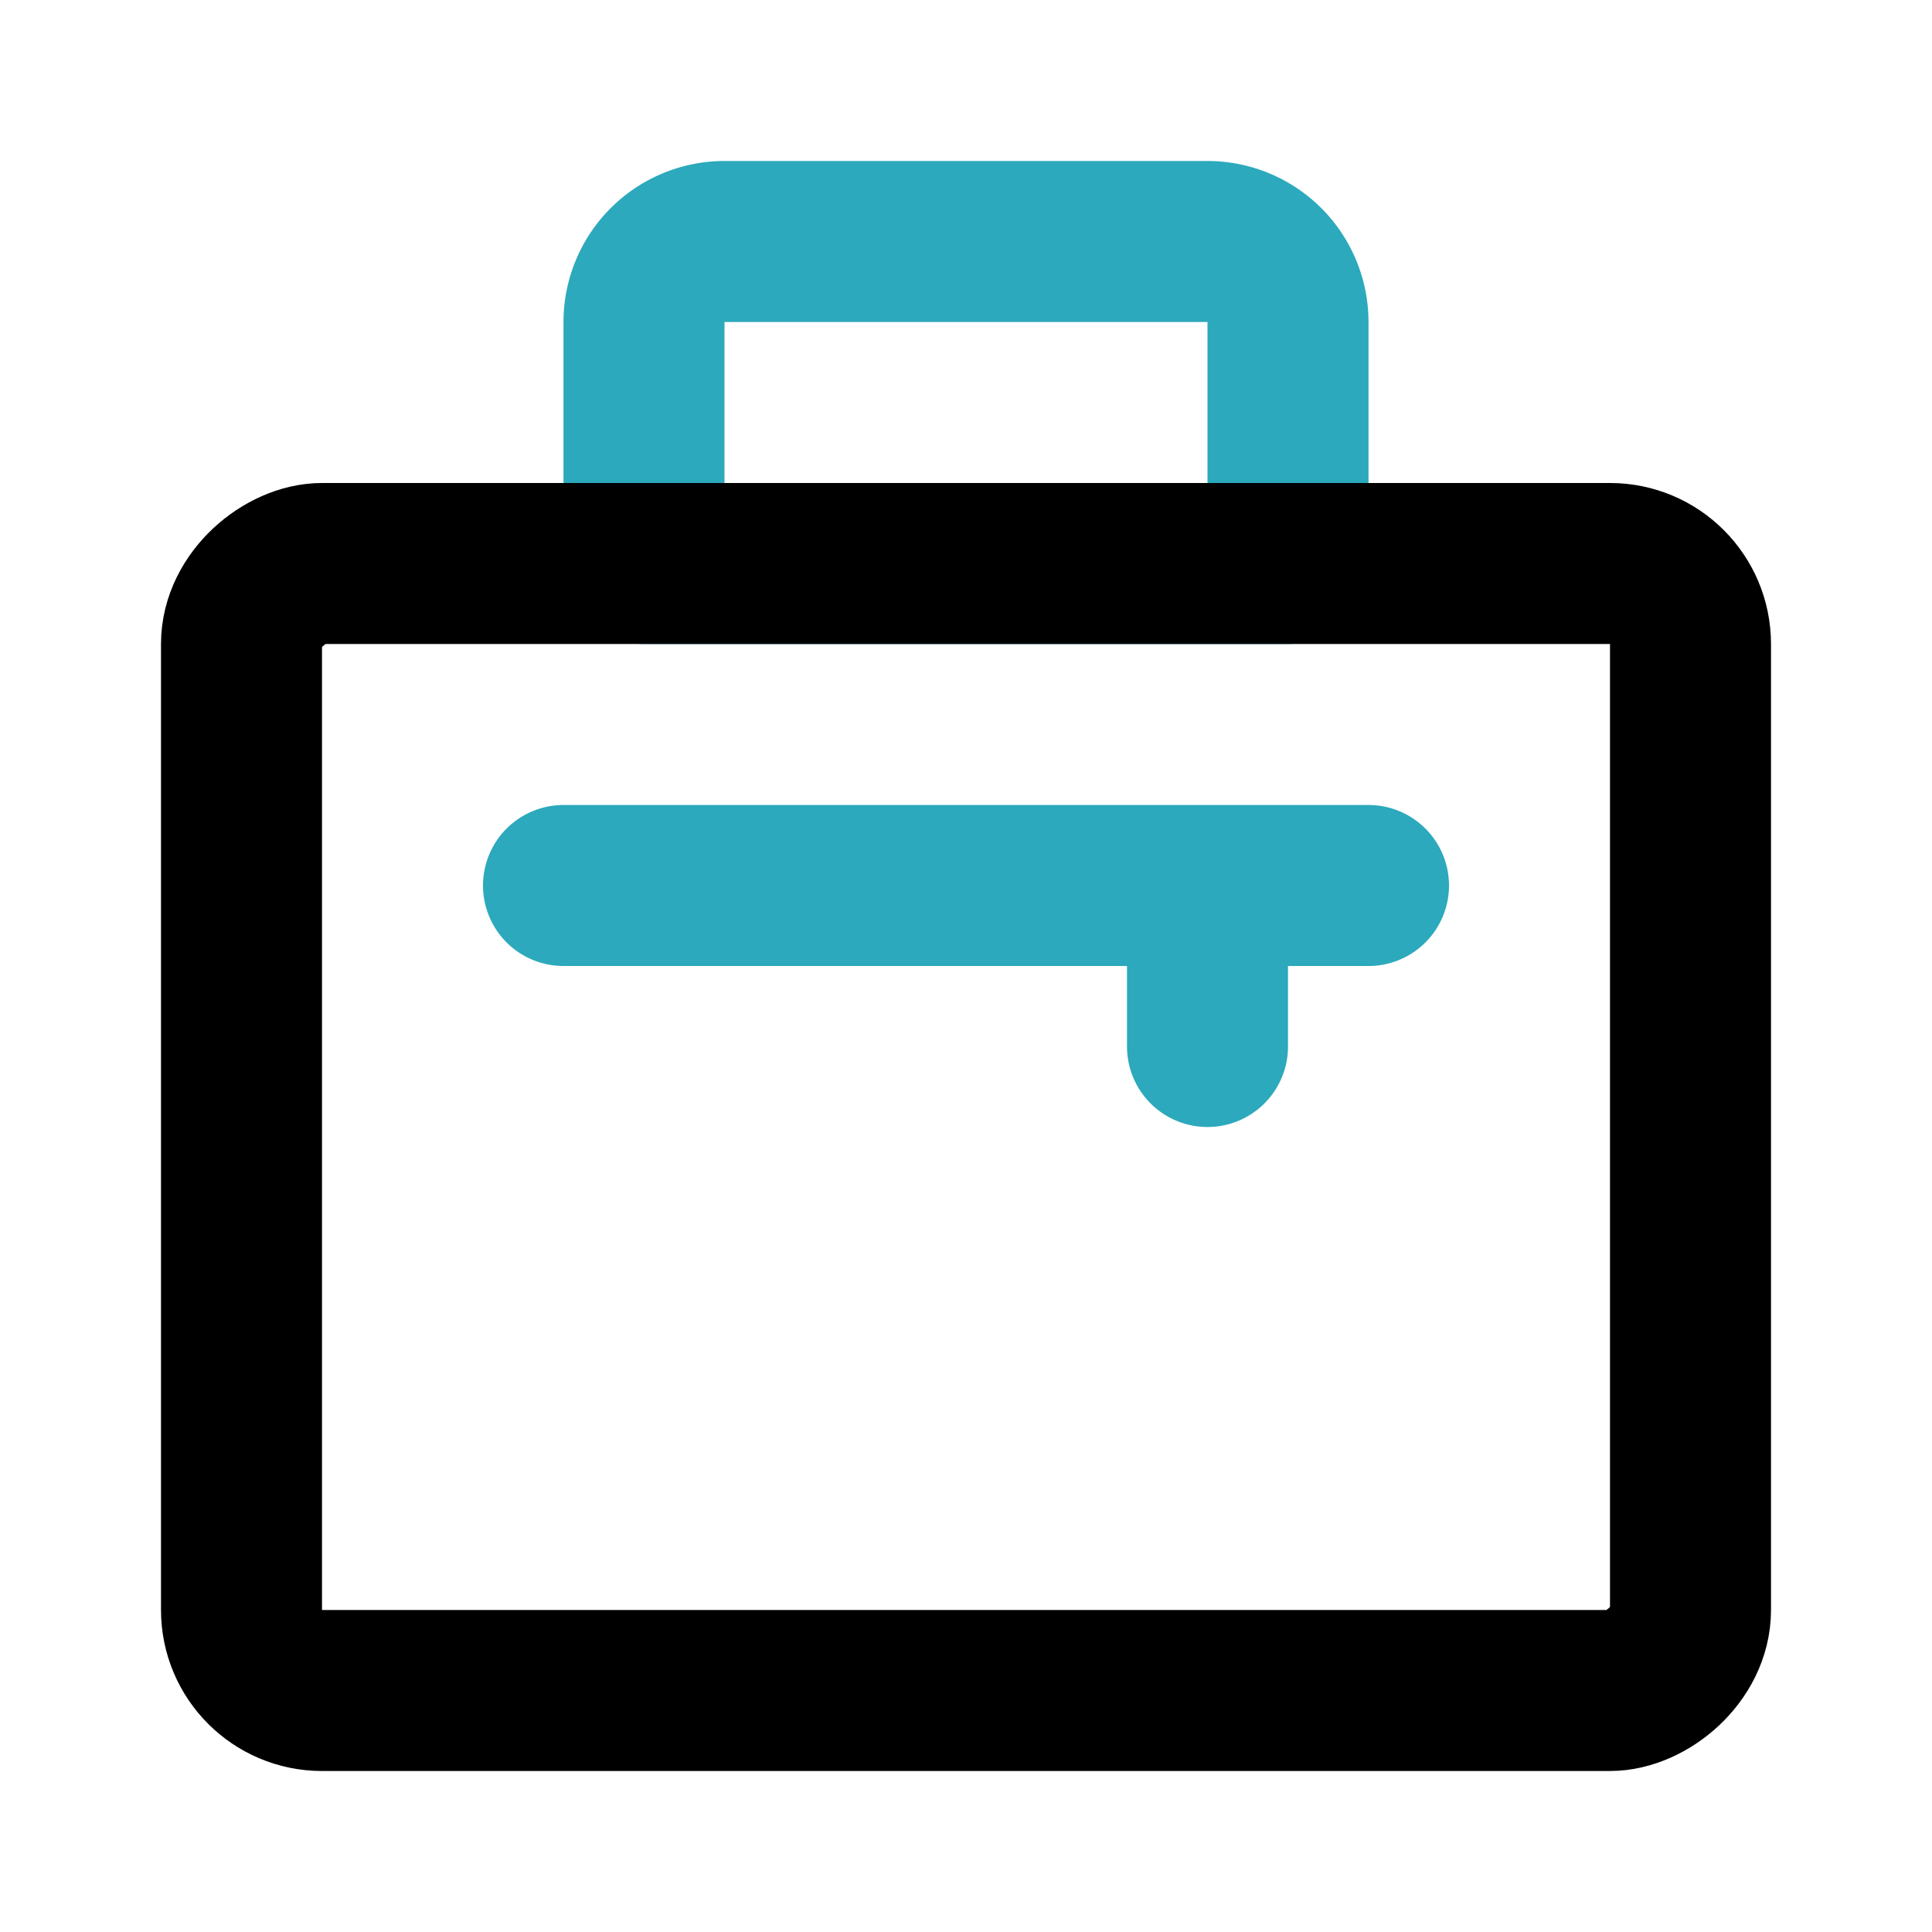 <?xml version="1.0" encoding="utf-8"?>
<svg fill="#000000" width="800px" height="800px" viewBox="0 0 24 24" id="job" data-name="Line Color" xmlns="http://www.w3.org/2000/svg" class="icon line-color"><path id="secondary" d="M16,7H8V4A1,1,0,0,1,9,3h6a1,1,0,0,1,1,1Zm1,4H7m8,0v2" style="fill: none; stroke: rgb(44, 169, 188); stroke-linecap: round; stroke-linejoin: round; stroke-width: 2;"></path><rect id="primary" x="5" y="5" width="14" height="18" rx="1" transform="translate(26 2) rotate(90)" style="fill: none; stroke: rgb(0, 0, 0); stroke-linecap: round; stroke-linejoin: round; stroke-width: 2;"></rect></svg>